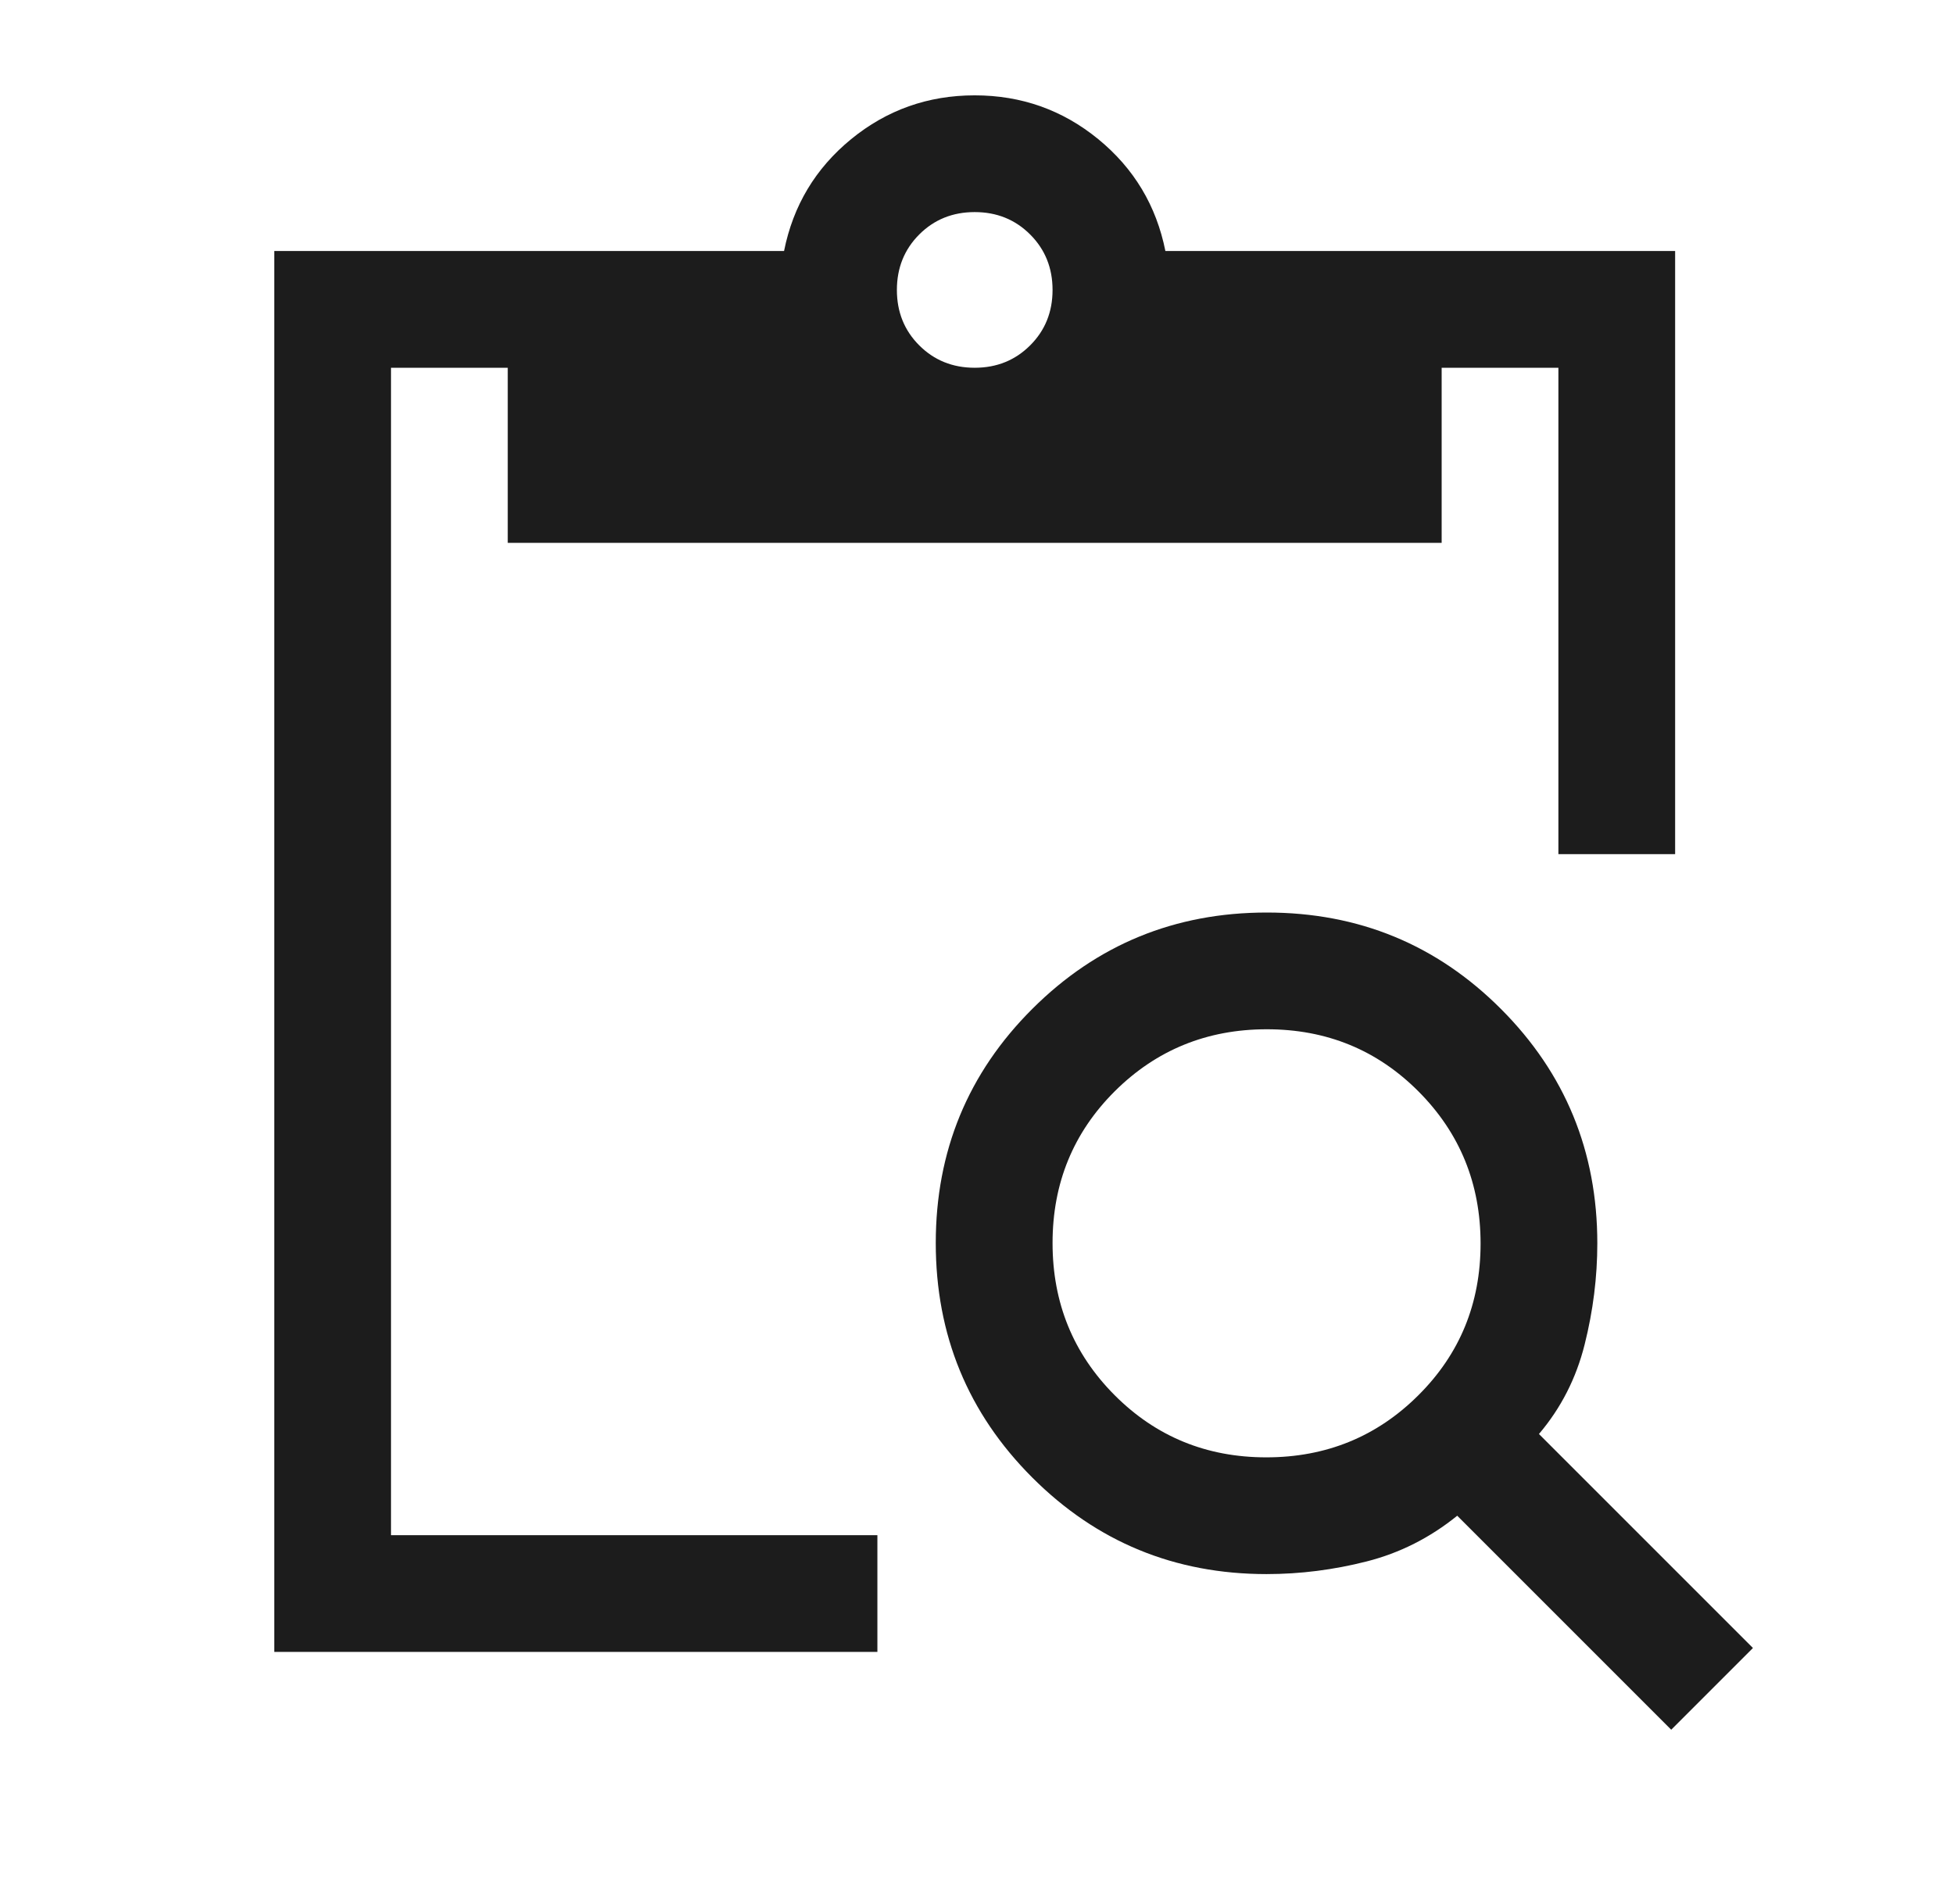 <svg width="39" height="38" viewBox="0 0 39 38" fill="none" xmlns="http://www.w3.org/2000/svg">
<path d="M5.474 32.97V5.01H15.649C15.83 4.104 16.276 3.36 16.988 2.777C17.7 2.195 18.522 1.903 19.454 1.903C20.386 1.903 21.208 2.195 21.92 2.777C22.632 3.36 23.079 4.104 23.26 5.01H33.434V17.048H31.104V7.34H28.774V10.835H10.134V7.34H7.804V30.64H17.512V32.97H5.474ZM19.454 7.34C19.894 7.34 20.263 7.191 20.561 6.893C20.859 6.596 21.008 6.227 21.008 5.787C21.008 5.347 20.859 4.978 20.561 4.68C20.263 4.382 19.894 4.233 19.454 4.233C19.014 4.233 18.645 4.382 18.347 4.68C18.05 4.978 17.901 5.347 17.901 5.787C17.901 6.227 18.05 6.596 18.347 6.893C18.645 7.191 19.014 7.34 19.454 7.34ZM33.356 34.523L29.085 30.252C28.541 30.692 27.939 30.996 27.279 31.164C26.619 31.332 25.952 31.417 25.279 31.417C23.445 31.417 21.887 30.774 20.603 29.49C19.319 28.205 18.677 26.645 18.677 24.81C18.677 22.975 19.32 21.417 20.604 20.136C21.889 18.854 23.449 18.213 25.284 18.213C27.119 18.213 28.677 18.855 29.959 20.139C31.24 21.422 31.881 22.981 31.881 24.815C31.881 25.488 31.797 26.161 31.628 26.834C31.46 27.507 31.156 28.103 30.716 28.621L34.987 32.892L33.356 34.523ZM25.274 29.087C26.468 29.087 27.48 28.674 28.308 27.849C29.137 27.025 29.551 26.015 29.551 24.82C29.551 23.626 29.138 22.614 28.314 21.786C27.489 20.957 26.479 20.543 25.285 20.543C24.09 20.543 23.079 20.956 22.25 21.78C21.422 22.605 21.008 23.615 21.008 24.809C21.008 26.004 21.42 27.015 22.245 27.844C23.07 28.672 24.079 29.087 25.274 29.087Z" fill="#1C1C1C"/>
</svg>
